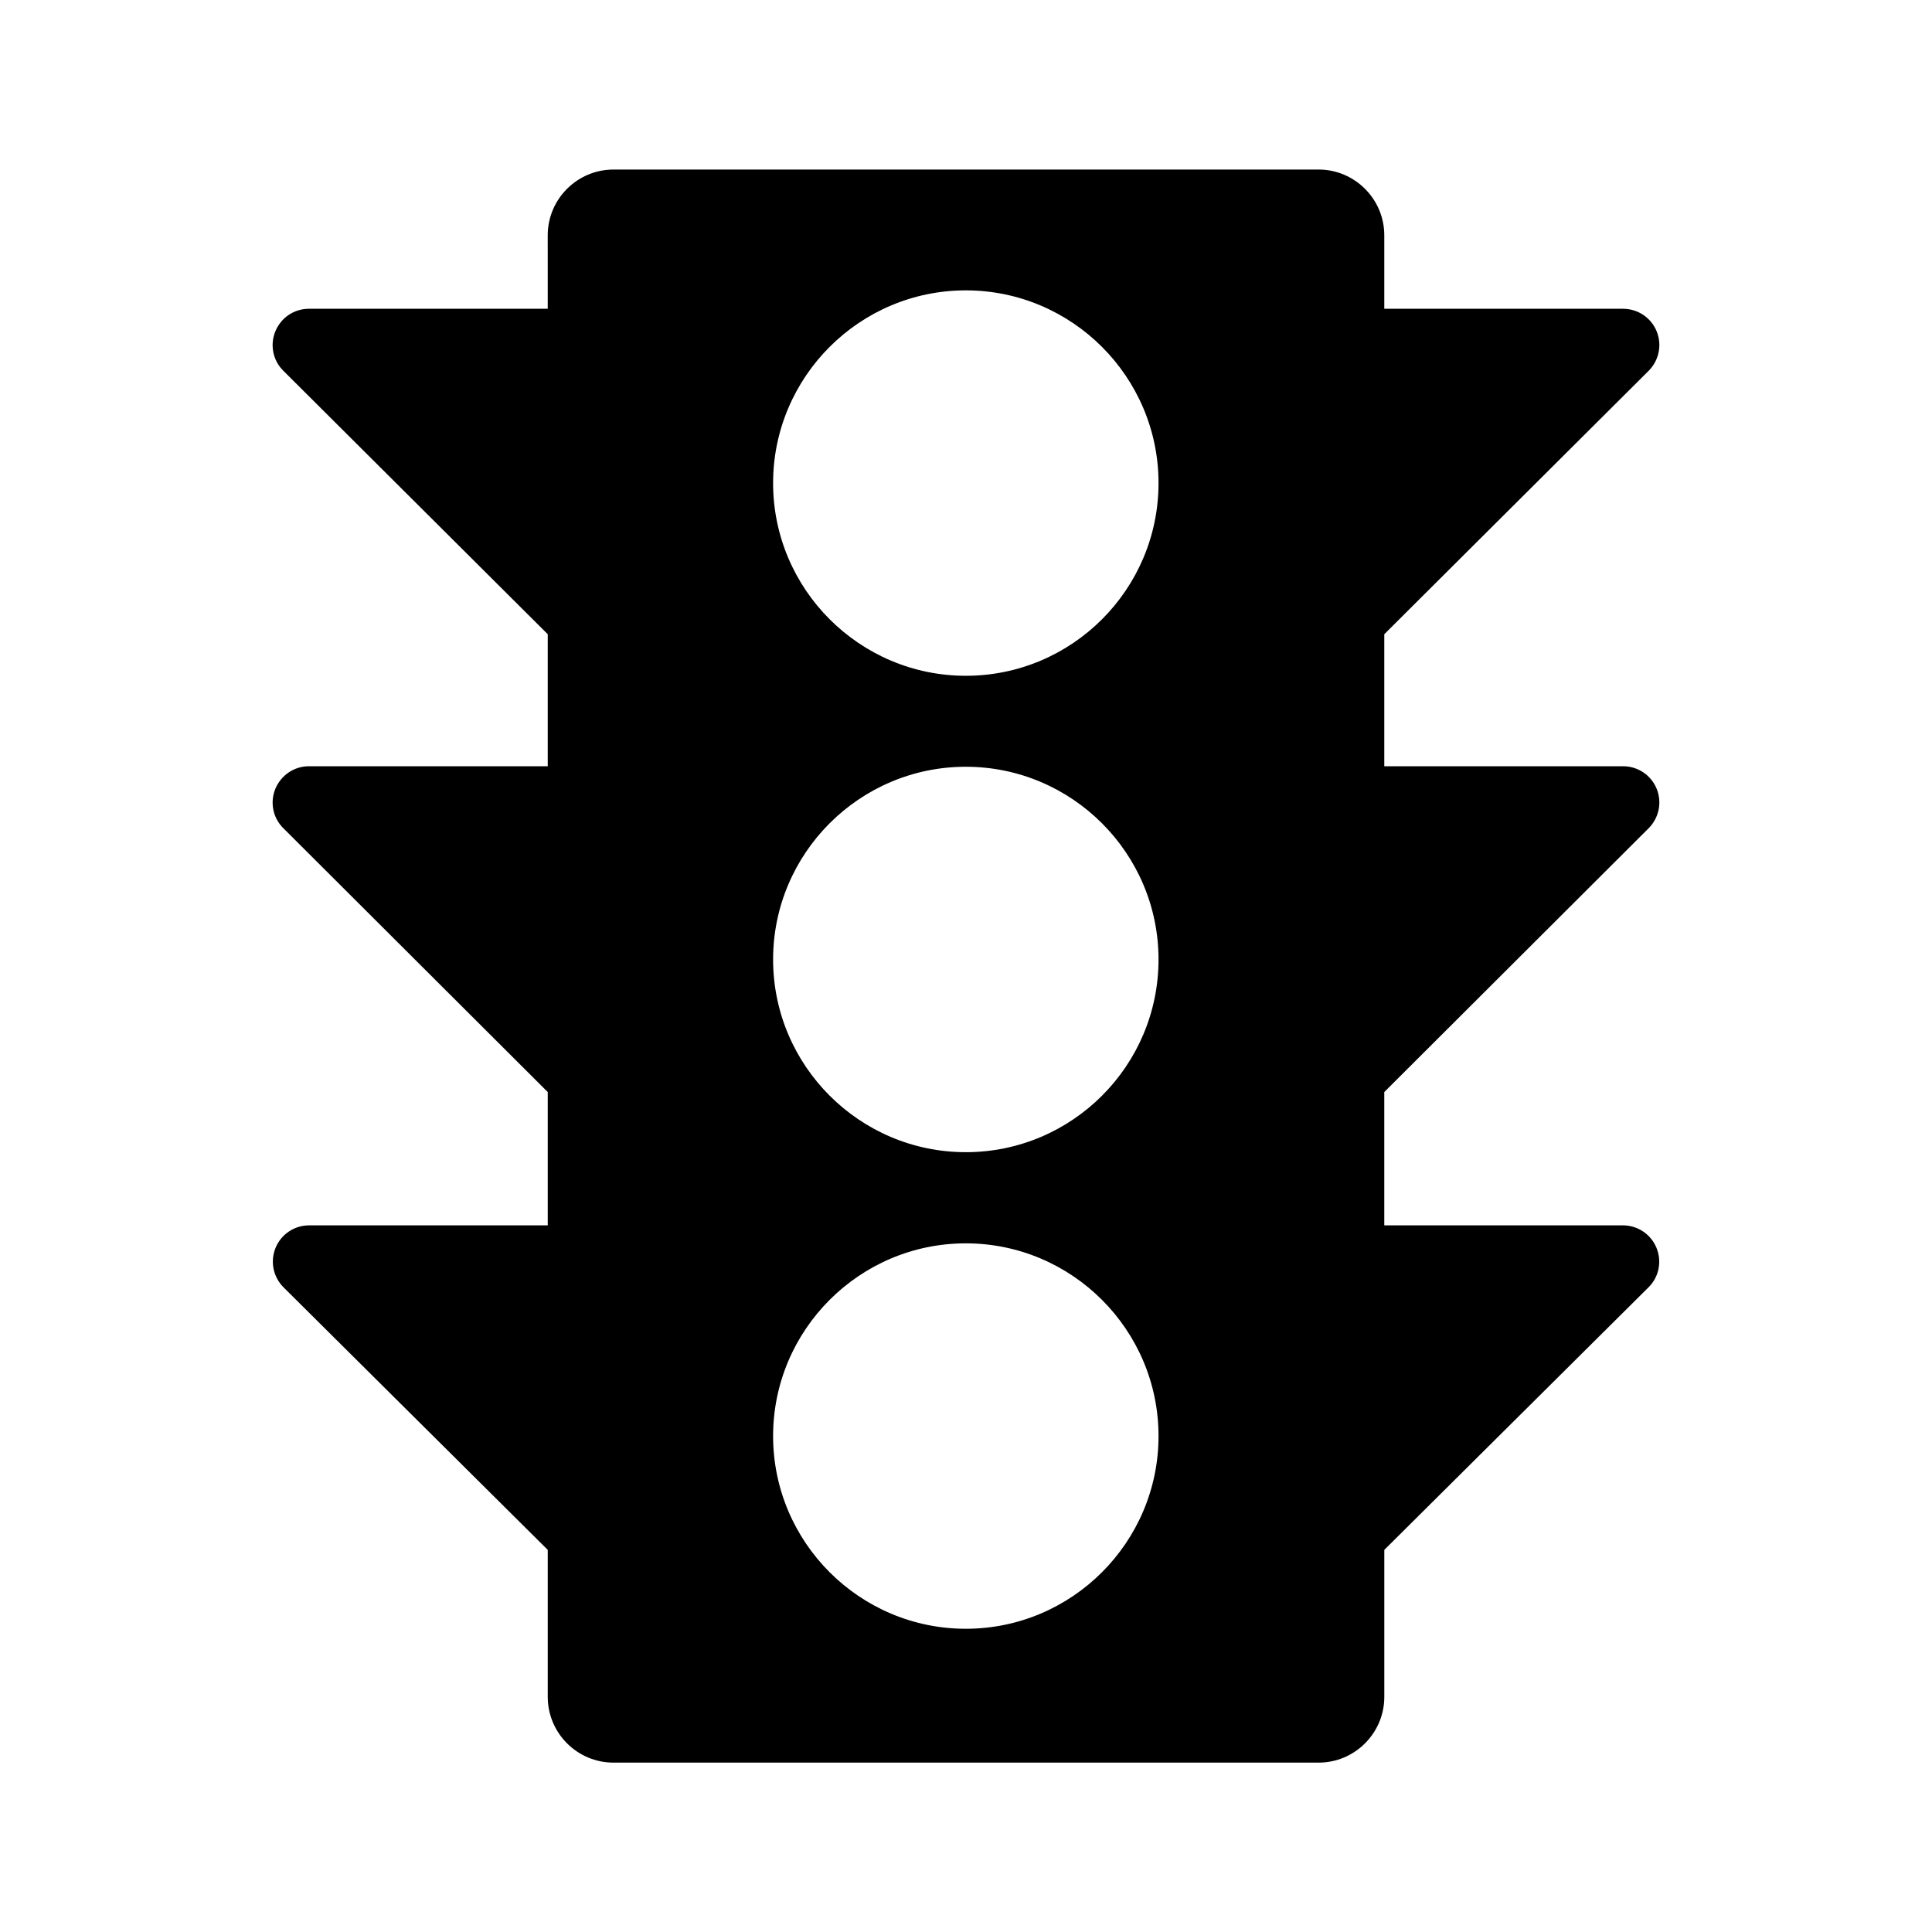 <?xml version="1.0" encoding="UTF-8"?>
<!-- Uploaded to: SVG Repo, www.svgrepo.com, Generator: SVG Repo Mixer Tools -->
<svg fill="#000000" width="800px" height="800px" version="1.1" viewBox="144 144 512 512" xmlns="http://www.w3.org/2000/svg">
 <path d="m574.07 468.73h-63.223v-35.324l70.062-69.914c2.754-2.754 3.59-6.887 2.117-10.48-1.477-3.59-4.969-5.953-8.906-5.953h-63.273v-34.98l70.062-69.816c2.754-2.754 3.59-6.887 2.117-10.48-1.477-3.59-4.969-5.953-8.906-5.953h-63.273v-19.484c0-9.594-7.824-17.418-17.418-17.418l-186.86 0.004c-9.594 0-17.418 7.824-17.418 17.418l0.004 19.48h-63.273c-3.938 0-7.379 2.312-8.906 5.953-1.477 3.59-0.688 7.723 2.117 10.48l70.062 69.816v34.98h-63.273c-3.938 0-7.379 2.363-8.906 5.953-1.477 3.59-0.688 7.723 2.117 10.48l70.062 69.914v35.324h-63.223c-3.938 0-7.43 2.363-8.906 5.953-1.477 3.641-0.641 7.723 2.117 10.48l70.012 69.57v38.965c0 9.594 7.824 17.418 17.418 17.418h186.86c9.594 0 17.418-7.824 17.418-17.418v-38.965l70.012-69.57c2.805-2.754 3.59-6.887 2.117-10.48-1.484-3.59-4.977-5.953-8.91-5.953zm-174.12 106.91c-28.141 0-51.07-22.926-51.07-51.07 0-28.141 22.926-51.07 51.07-51.07 28.141 0 51.07 22.926 51.07 51.07 0 28.141-22.926 51.07-51.07 51.07zm0-126.3c-28.141 0-51.07-22.926-51.07-51.07 0-28.141 22.926-51.07 51.07-51.07 28.141 0 51.07 22.926 51.07 51.07 0 28.191-22.926 51.07-51.07 51.07zm0-126.25c-28.141 0-51.07-22.926-51.07-51.07 0-28.141 22.926-51.07 51.07-51.07 28.141 0 51.07 22.926 51.07 51.07 0 28.191-22.926 51.07-51.07 51.07z"/>
</svg>